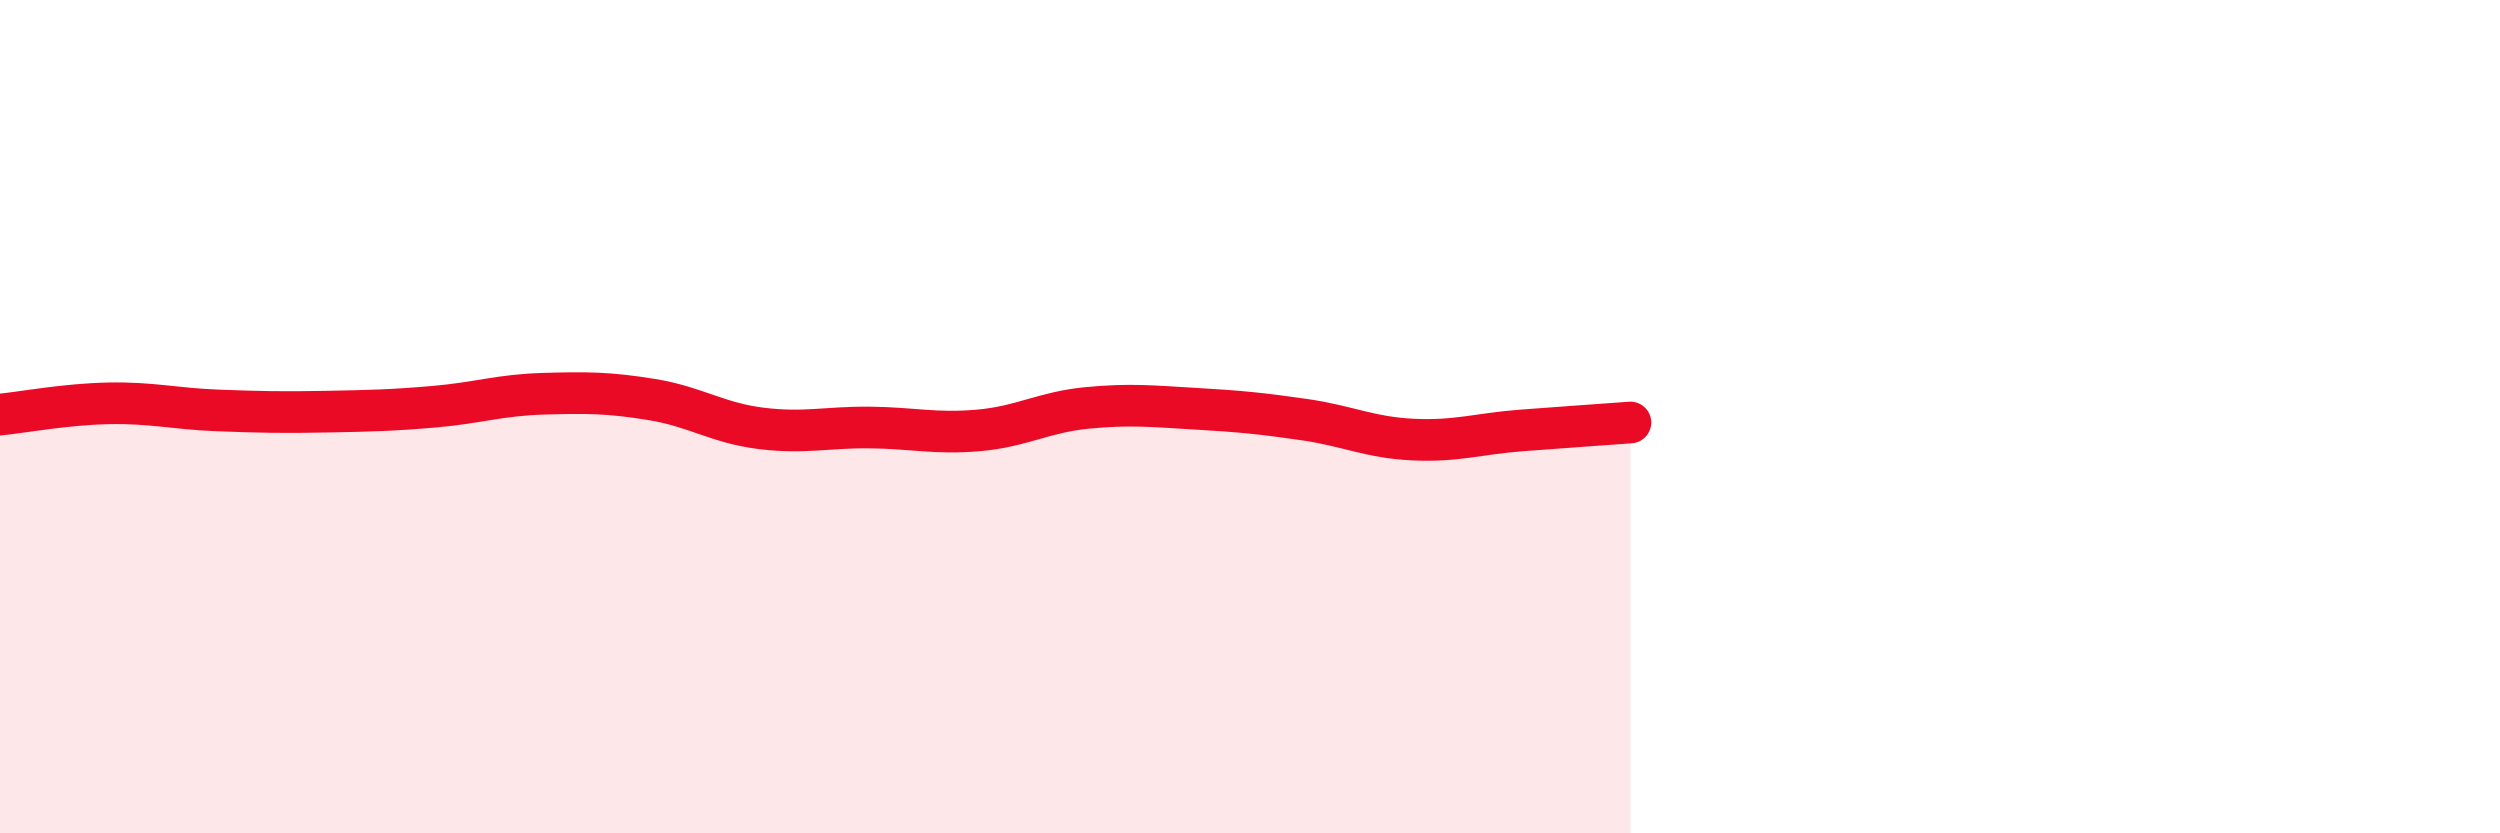 
    <svg width="60" height="20" viewBox="0 0 60 20" xmlns="http://www.w3.org/2000/svg">
      <path
        d="M 0,9.95 C 0.52,9.9 1.57,9.7 2.61,9.68 C 3.65,9.66 4.18,9.81 5.22,9.85 C 6.26,9.89 6.79,9.9 7.83,9.88 C 8.87,9.86 9.39,9.85 10.43,9.76 C 11.47,9.67 12,9.48 13.04,9.45 C 14.08,9.42 14.61,9.42 15.65,9.59 C 16.69,9.76 17.22,10.15 18.26,10.28 C 19.3,10.41 19.83,10.25 20.87,10.26 C 21.91,10.27 22.44,10.42 23.48,10.33 C 24.52,10.24 25.05,9.89 26.09,9.79 C 27.13,9.69 27.66,9.75 28.7,9.81 C 29.74,9.87 30.26,9.92 31.3,10.07 C 32.34,10.22 32.87,10.5 33.91,10.55 C 34.95,10.6 35.48,10.41 36.52,10.33 C 37.56,10.25 38.61,10.18 39.13,10.14L39.13 20L0 20Z"
        fill="#EB0A25"
        opacity="0.1"
        stroke-linecap="round"
        stroke-linejoin="round"
      />
      <path
        d="M 0,9.95 C 0.52,9.9 1.57,9.7 2.61,9.68 C 3.65,9.66 4.18,9.81 5.22,9.85 C 6.26,9.89 6.79,9.9 7.83,9.88 C 8.87,9.86 9.39,9.85 10.43,9.76 C 11.47,9.67 12,9.48 13.04,9.45 C 14.08,9.42 14.61,9.42 15.65,9.59 C 16.69,9.76 17.22,10.15 18.26,10.28 C 19.3,10.41 19.83,10.25 20.87,10.26 C 21.91,10.27 22.44,10.42 23.48,10.33 C 24.52,10.24 25.05,9.89 26.09,9.79 C 27.13,9.69 27.66,9.75 28.7,9.81 C 29.74,9.87 30.26,9.92 31.3,10.07 C 32.34,10.22 32.87,10.5 33.91,10.55 C 34.95,10.6 35.48,10.41 36.52,10.33 C 37.56,10.25 38.61,10.18 39.13,10.14"
        stroke="#EB0A25"
        stroke-width="1"
        fill="none"
        stroke-linecap="round"
        stroke-linejoin="round"
      />
    </svg>
  